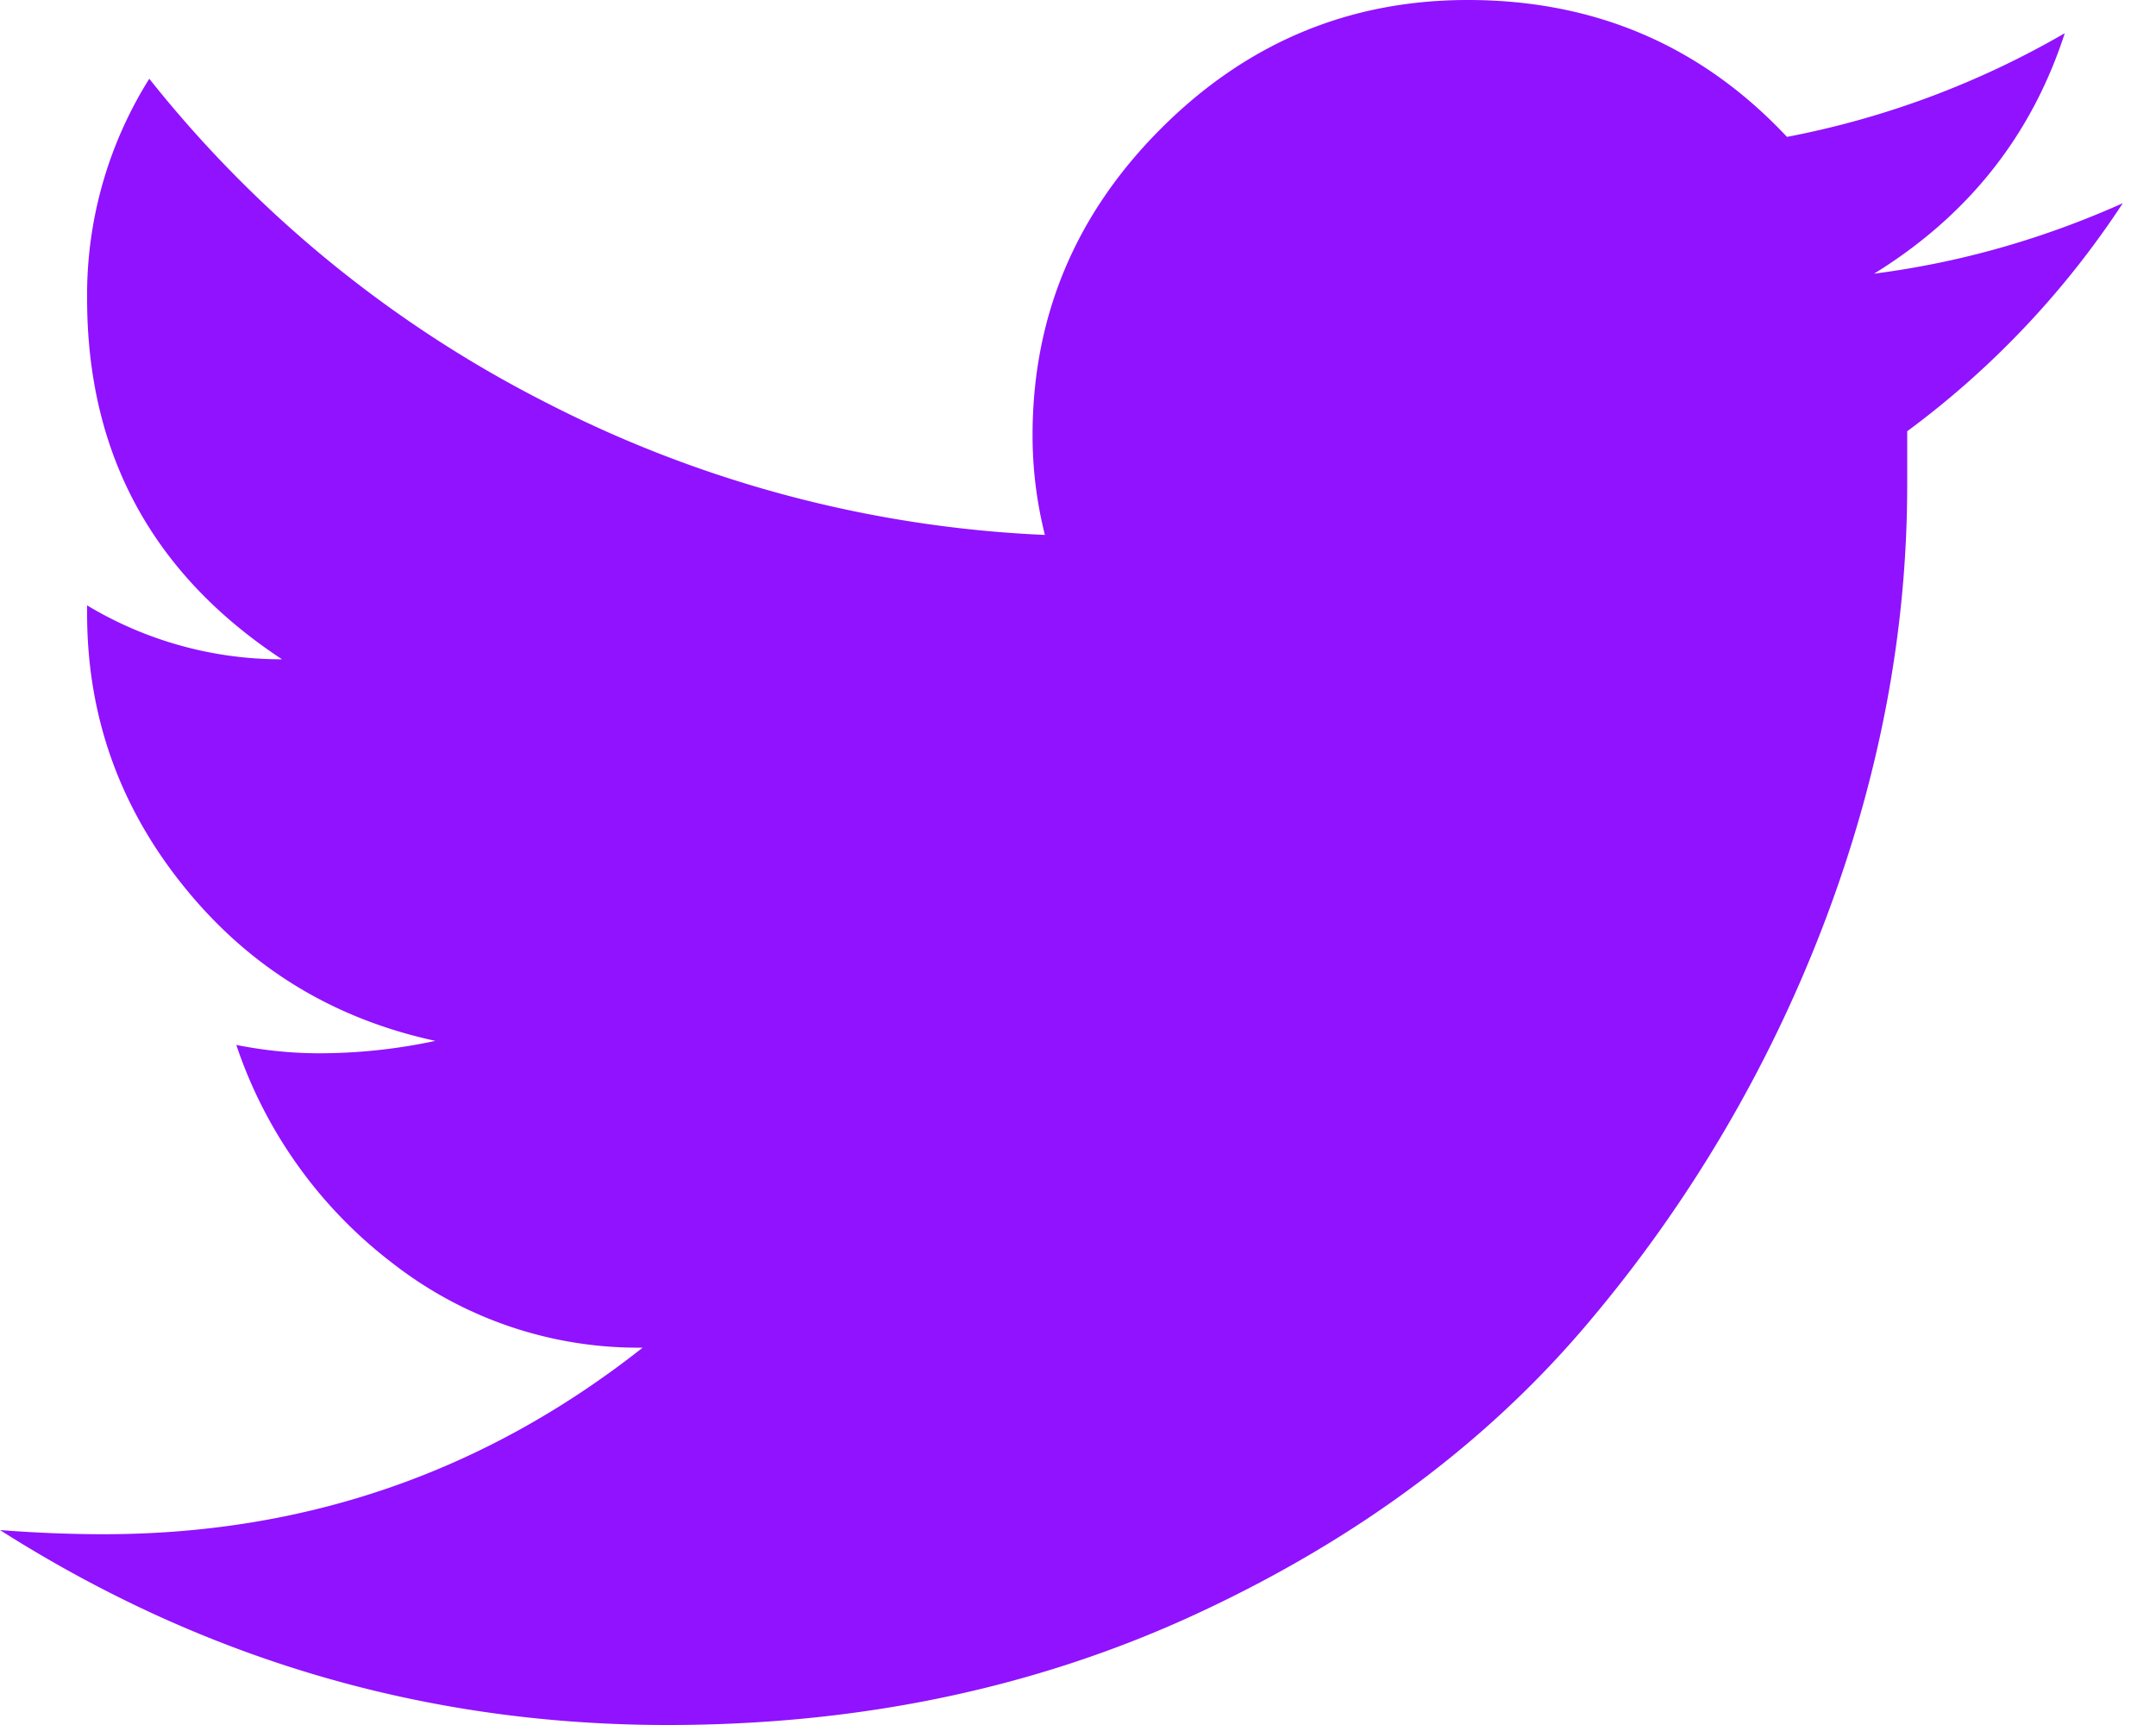 <svg width="25" height="20" viewBox="0 0 25 20" xmlns="http://www.w3.org/2000/svg"><title>icon-twitter</title><path d="M20.721 1.587C19.728.529 18.494 0 17.02 0c-1.378 0-2.564.497-3.557 1.49-.994.994-1.49 2.18-1.49 3.558 0 .385.047.77.143 1.154a13.974 13.974 0 0 1-5.793-1.539A13.92 13.92 0 0 1 1.731.913a4.712 4.712 0 0 0-.721 2.549c0 1.794.753 3.189 2.26 4.182a4.368 4.368 0 0 1-2.26-.625v.096c0 1.186.376 2.244 1.13 3.173.753.93 1.722 1.523 2.908 1.78a6.408 6.408 0 0 1-1.346.144c-.32 0-.641-.033-.962-.097a5.301 5.301 0 0 0 1.803 2.524 4.63 4.63 0 0 0 2.909.986c-1.827 1.442-3.91 2.163-6.25 2.163-.385 0-.785-.016-1.202-.048C2.372 19.247 4.952 20 7.74 20c2.244 0 4.295-.433 6.154-1.298 1.86-.865 3.374-1.995 4.543-3.39a15.991 15.991 0 0 0 2.717-4.615c.64-1.683.961-3.373.961-5.072V5a10.32 10.32 0 0 0 2.5-2.644c-.93.416-1.89.689-2.884.817 1.09-.673 1.827-1.602 2.211-2.788a10.27 10.27 0 0 1-3.22 1.202z" fill="#9012FE" fill-rule="evenodd"/></svg>